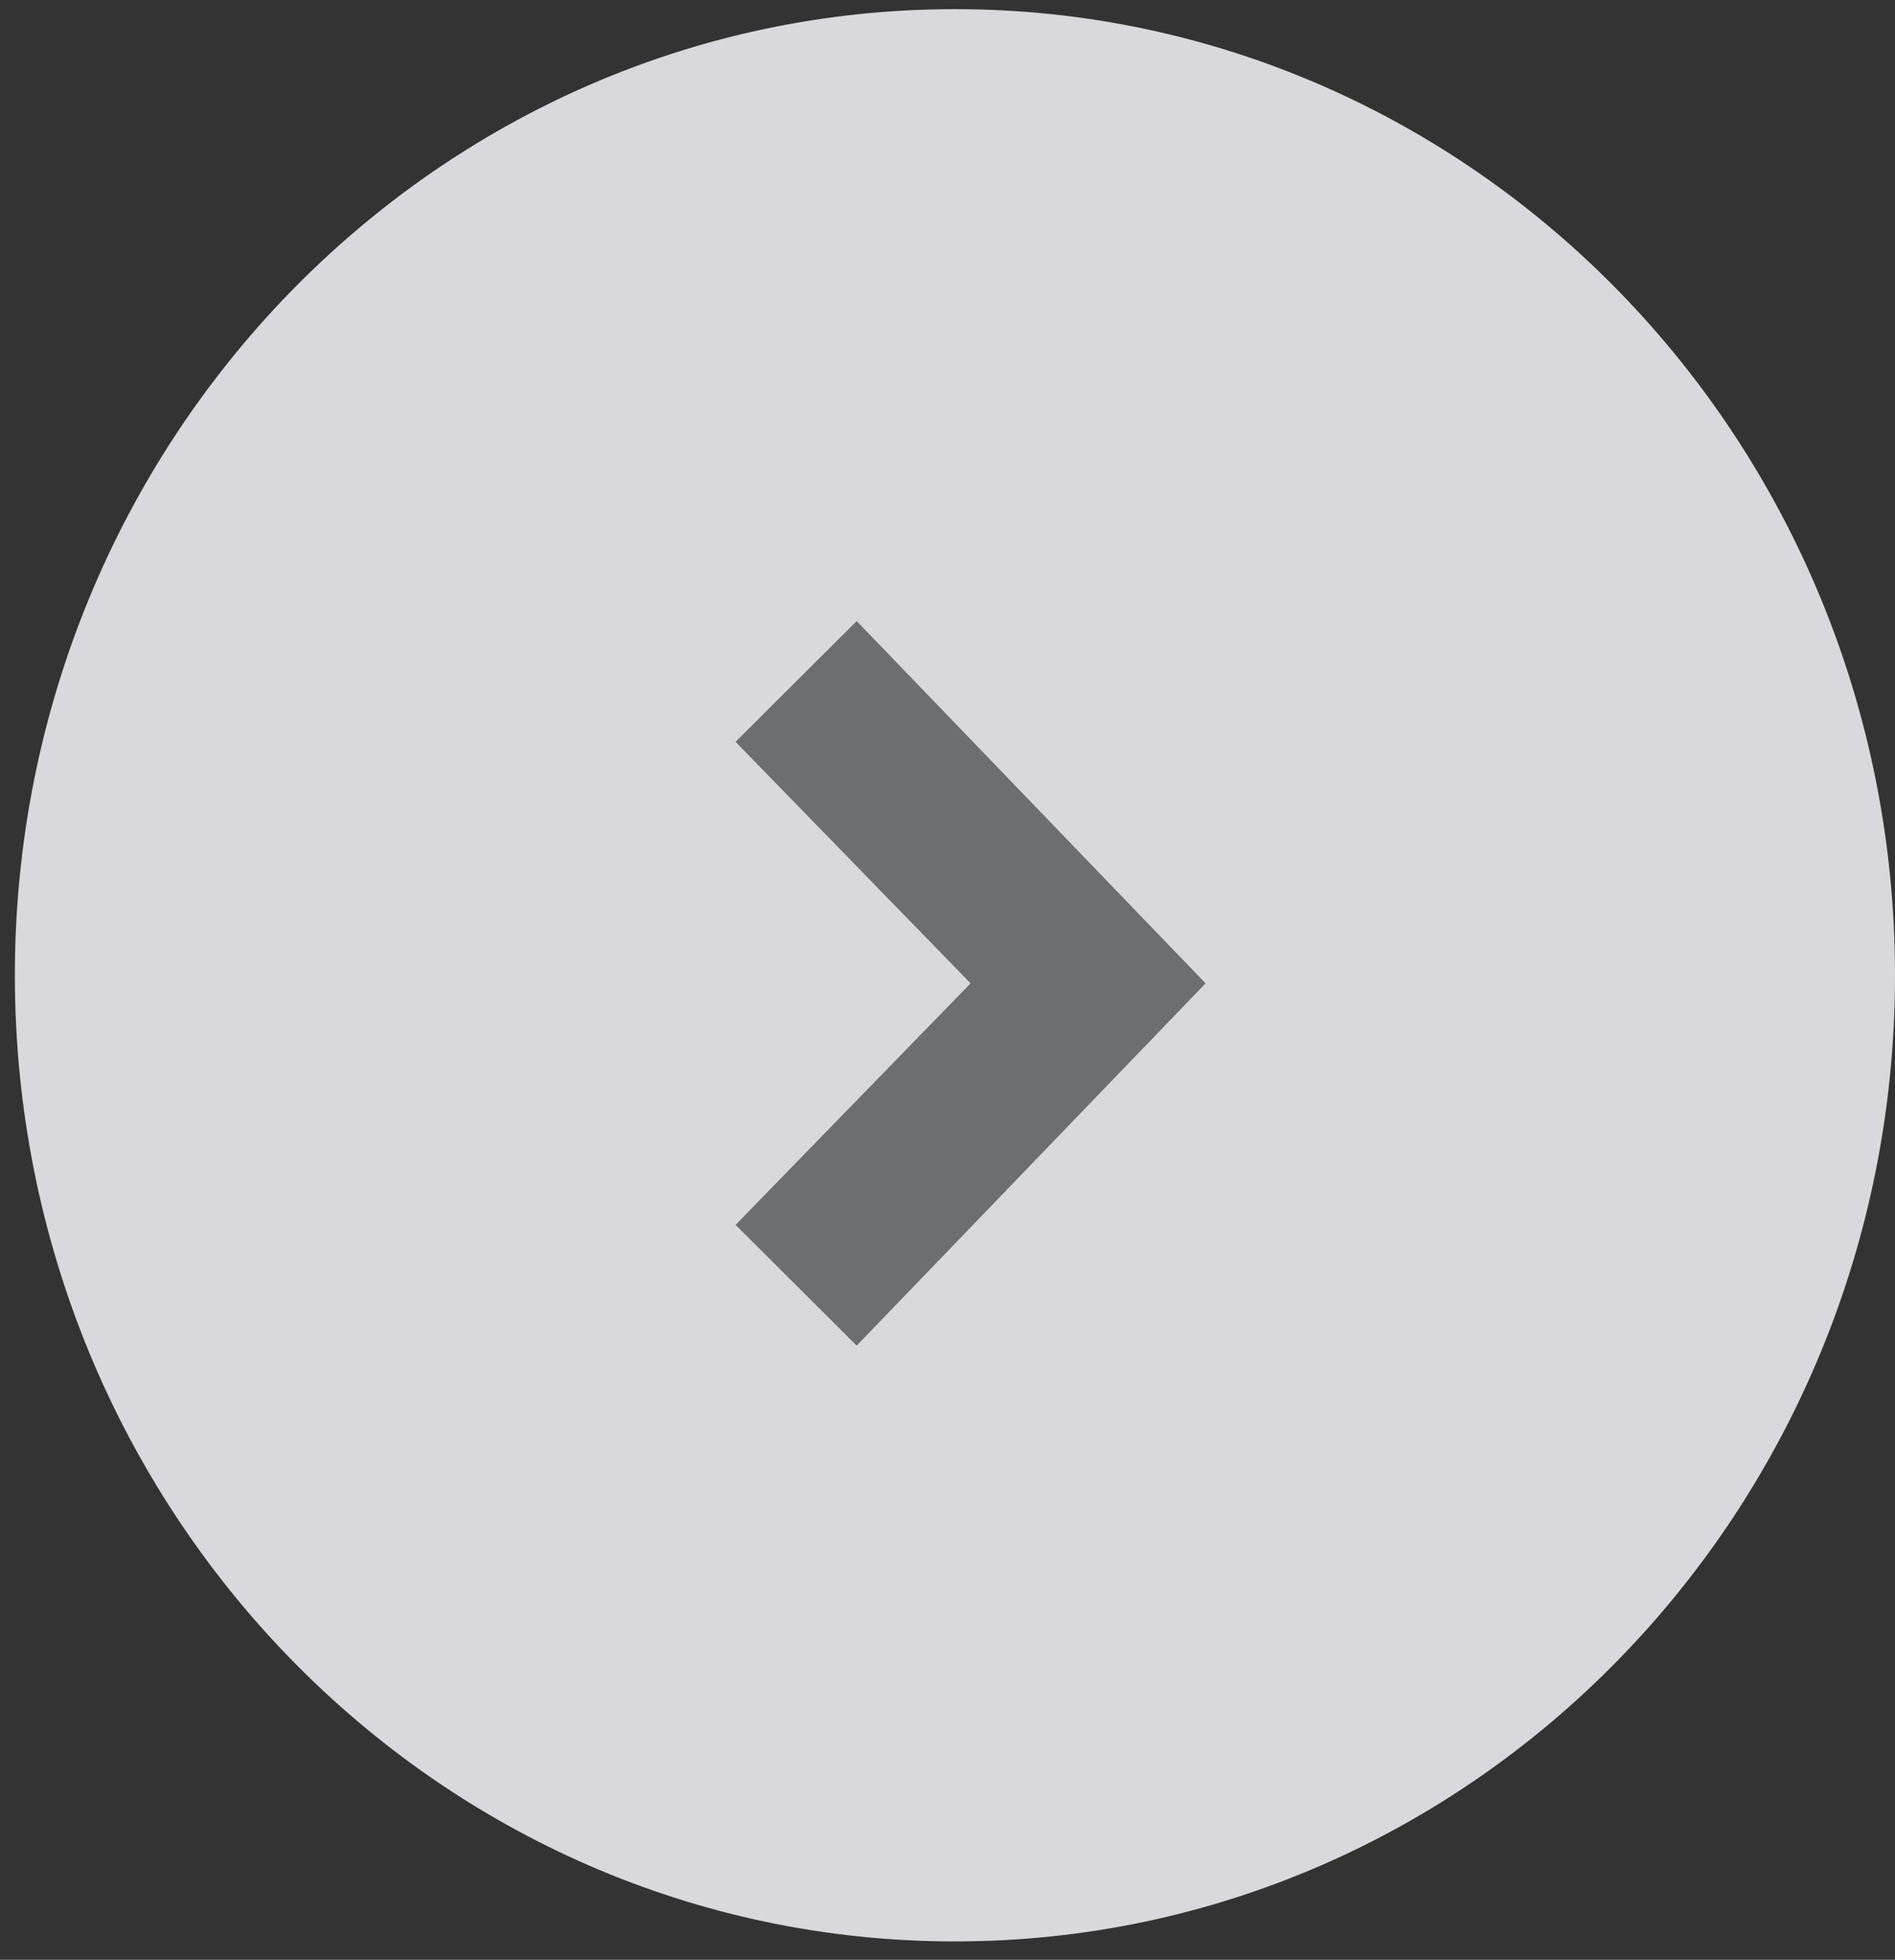 <svg width="59" height="61" viewBox="0 0 59 61" fill="none" xmlns="http://www.w3.org/2000/svg">
<rect x="0" y="0" width="59" height="61" fill="#333333" stroke="none"/>
<g id="arrow-right-circle">
<path id="Oval" fill-rule="evenodd" clip-rule="evenodd" d="M29.732 60.428C45.896 60.428 59 46.965 59 30.357C59 13.749 45.896 0.285 29.732 0.285C13.567 0.285 0.463 13.749 0.463 30.357C0.463 46.965 13.567 60.428 29.732 60.428Z" fill="#EBEAF0" fill-opacity="0.9"/>
<path id="Arrow" fill-rule="evenodd" clip-rule="evenodd" d="M26.672 19.331L22.902 23.09L30.219 30.607L22.902 38.125L26.672 41.884L37.536 30.607L26.672 19.331Z" fill="#6D6E71"/>
</g>
</svg>
